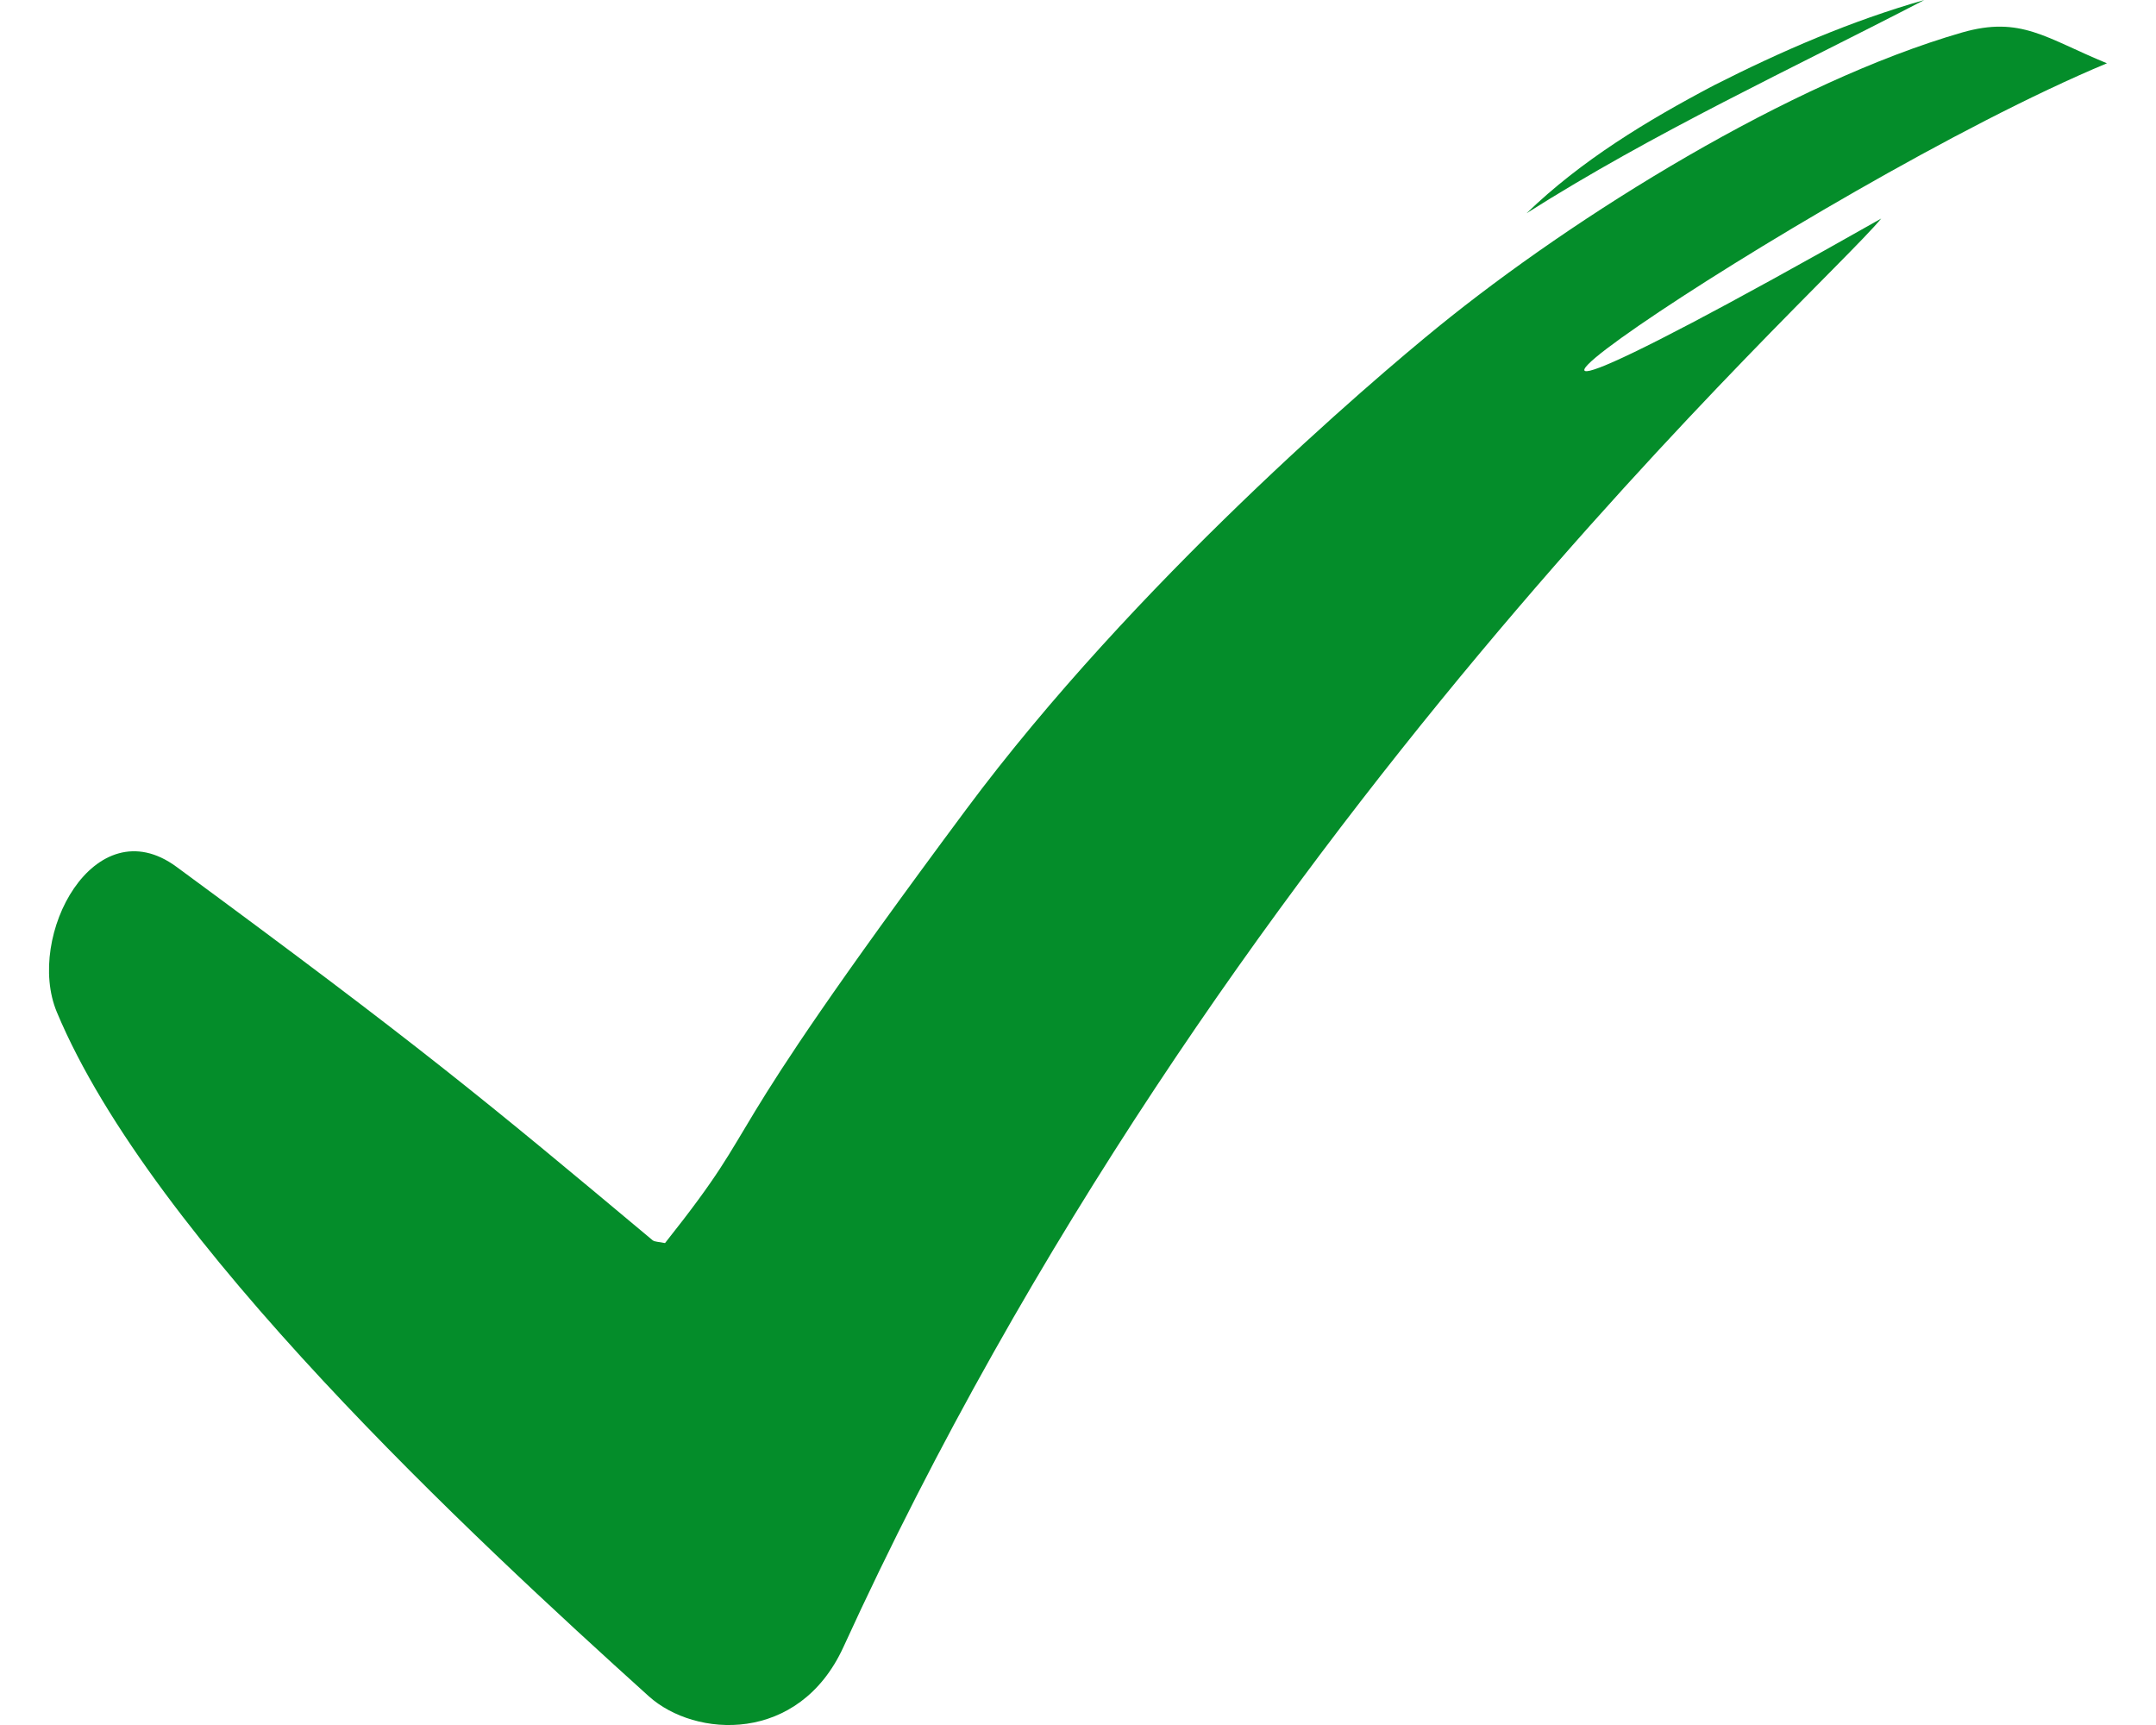 <svg xmlns="http://www.w3.org/2000/svg" width="20" height="16" viewBox="0 0 20 16" fill="none">
    <path d="M19.545 0.587C18.979 0.355 18.747 0.144 18.199 0.302C16.608 0.762 14.622 1.99 13.337 3.035C12.727 3.531 10.527 5.404 8.961 7.51C6.458 10.877 7.178 10.259 6.169 11.53C6.109 11.517 6.074 11.52 6.053 11.503C4.497 10.202 3.899 9.704 1.637 8.04C0.875 7.48 0.234 8.683 0.527 9.387C1.409 11.501 4.388 14.262 6.018 15.733C6.448 16.121 7.411 16.178 7.824 15.277C11.305 7.664 16.864 2.739 17.451 2.027C11.4 5.455 16.81 1.726 19.545 0.587Z" fill="#048D2A"/>
    <path d="M17.851 0C16.609 0.644 15.344 1.228 14.161 1.978C14.668 1.488 15.279 1.118 15.9 0.791C16.527 0.473 17.174 0.193 17.851 0Z" fill="#048D2A"/>
  </svg>